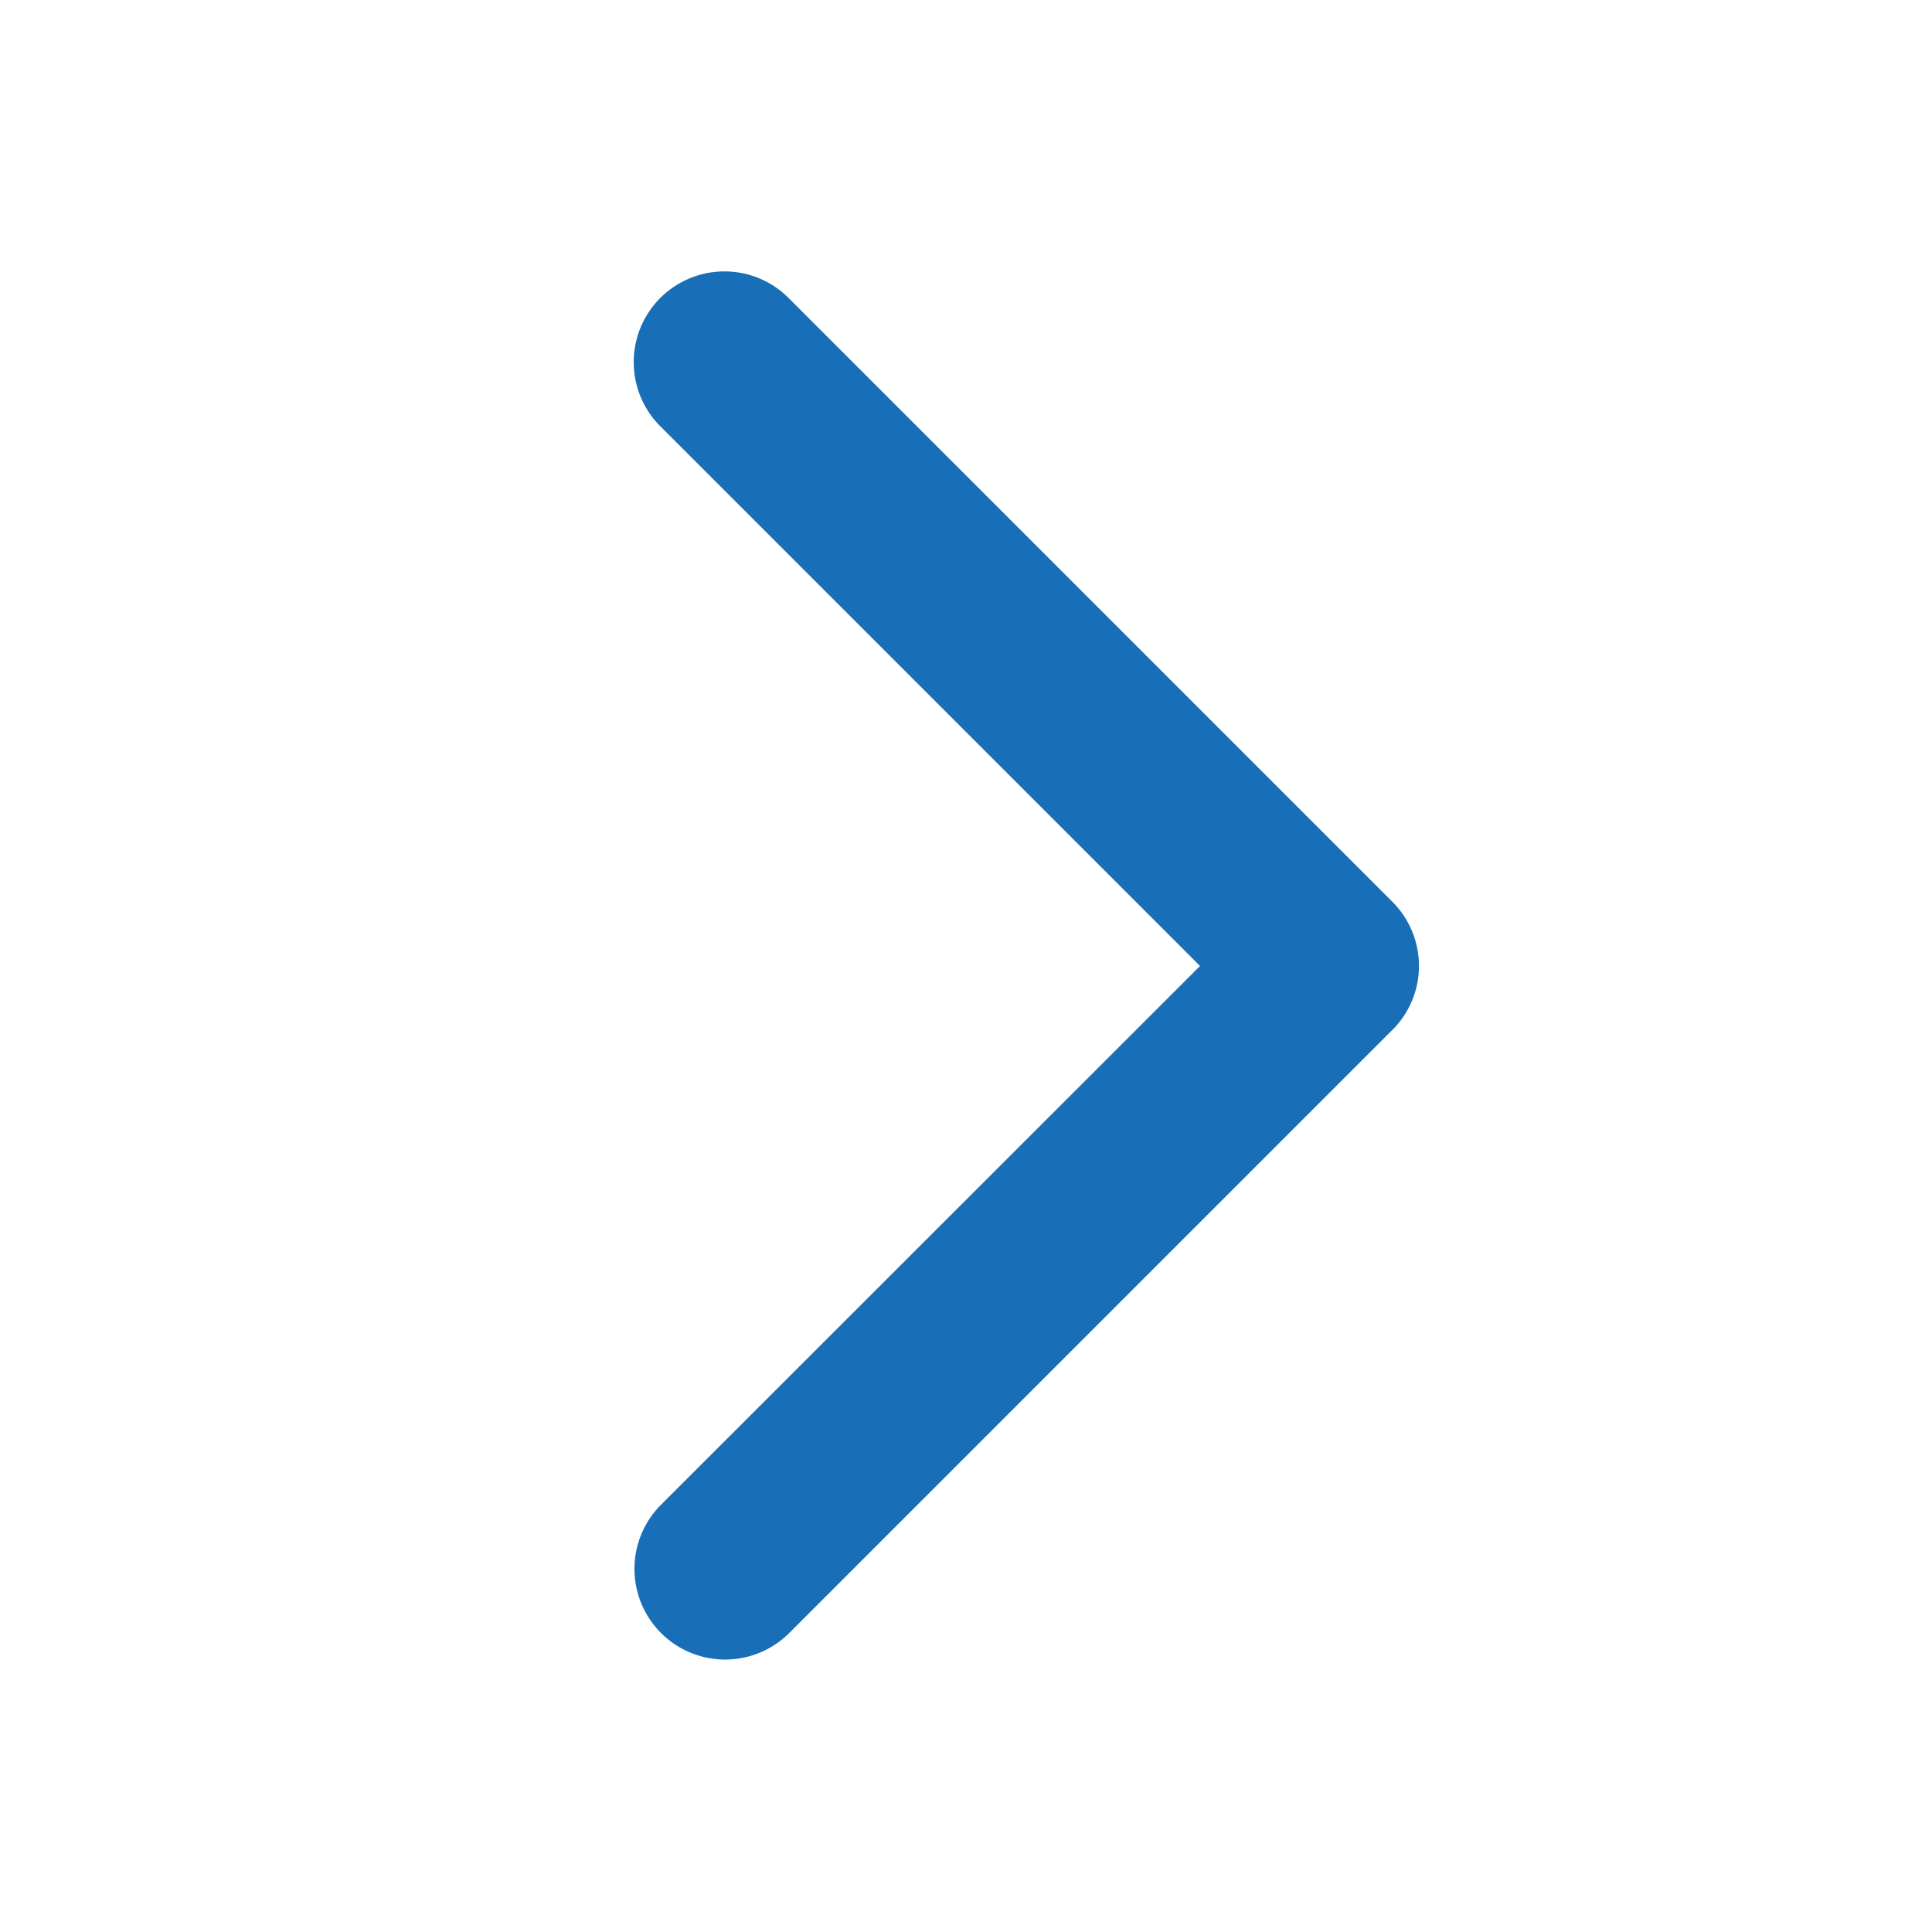<svg xmlns="http://www.w3.org/2000/svg" width="16" height="16" fill="none"><path fill="#186FB7" d="m11.53 8.53-5 5a.751.751 0 0 1-1.062-1.062L9.938 8l-4.47-4.47a.751.751 0 1 1 1.063-1.062l5 5a.75.75 0 0 1-.001 1.063"/></svg>